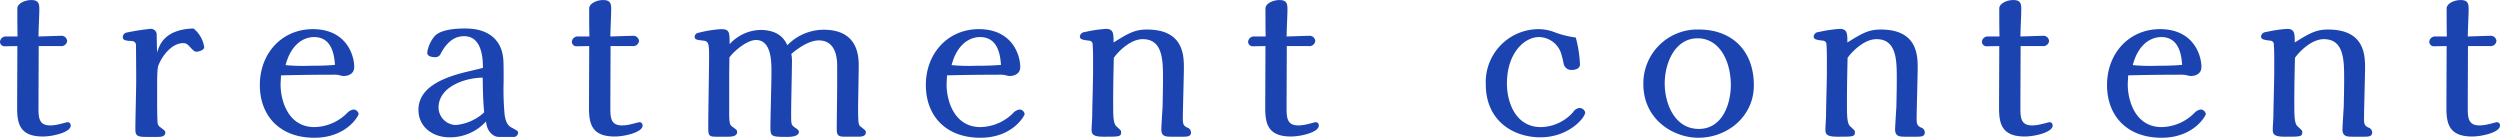 <svg xmlns="http://www.w3.org/2000/svg" width="501.812" height="27.66" viewBox="0 0 501.812 27.66">
  <defs>
    <style>
      .cls-1 {
        fill: #1c44b1;
        fill-rule: evenodd;
      }
    </style>
  </defs>
  <path id="treatment_content" data-name="treatment content" class="cls-1" d="M475.448,5686.28a1.176,1.176,0,0,0,1.344-1.01,1.141,1.141,0,0,0-1.3-1.05c-0.714,0-3.823.13-4.453,0.13,0-.84.168-4.54,0.168-5.3,0-1.09,0-2.01-1.6-2.01-1.386,0-2.814.75-2.814,1.68,0,1.93,0,3.82.042,5.63H464.61a1.178,1.178,0,0,0-1.3,1.05,0.918,0.918,0,0,0,.882.92c0.042,0,2.394-.04,2.605-0.04,0,1.97-.042,10.67-0.042,12.43,0,3.15.546,5.72,5.166,5.72,1.975,0,5.587-.84,5.587-2.19a0.623,0.623,0,0,0-.756-0.67c-0.042,0-1.26.34-1.512,0.38a7.6,7.6,0,0,1-1.89.25c-2.311,0-2.311-1.72-2.311-3.66,0-1.97.042-10.5,0.042-12.26h4.369Zm19.319-2.4a1.174,1.174,0,0,0-1.344-1.05,45.335,45.335,0,0,0-4.621.72,0.946,0.946,0,0,0-.84.92c0,0.67.588,0.72,1.848,0.8a0.831,0.831,0,0,1,.8.97c0,0.04.042,5.12,0.042,6.84,0,1.47-.168,8.24-0.168,9.79,0,1.22.168,1.64,2.059,1.64h2.478c0.546,0,1.47-.04,1.47-0.88,0-.34-0.168-0.42-0.924-1.01a1.236,1.236,0,0,1-.63-1.01c-0.084-1.34-.084-3.7-0.084-4.66,0-6.09,0-6.34.5-7.35,0.924-1.94,2.731-3.91,4.7-3.91a1.4,1.4,0,0,1,1.134.5c1.05,1.1,1.176,1.22,1.6,1.22,0.252,0,1.513-.25,1.513-0.92a5.9,5.9,0,0,0-2.143-3.74c-5.923.17-6.889,3.44-7.309,4.83C494.809,5686.45,494.767,5684.6,494.767,5683.88Zm24.947,8.28c4.621-.13,9.158-0.13,10.208-0.13a7.516,7.516,0,0,1,1.344.05,7.68,7.68,0,0,0,.924.21c1.218,0,2.227-.55,2.227-1.81,0-2.4-1.6-7.6-8.318-7.6-6.175,0-10.628,4.83-10.628,11.21,0,6.26,4.075,10.59,10.922,10.59,6.6,0,8.906-4.5,8.906-4.75a1.074,1.074,0,0,0-1.008-.92,2.158,2.158,0,0,0-1.261.67,9.525,9.525,0,0,1-6.6,2.86c-5.251,0-6.8-5.26-6.8-8.57C519.63,5693.71,519.714,5692.41,519.714,5692.16Zm10.838-2.1c-1.26.08-2.184,0.17-5,.17a36.6,36.6,0,0,1-4.915-.13c1.134-4.33,3.739-5.63,5.713-5.63C530.174,5684.47,530.426,5688.59,530.552,5690.06Zm35.7,14.45a0.89,0.89,0,0,0,1.05-.8c0-.38-0.042-0.38-1.26-1.05-0.462-.25-1.134-0.63-1.428-2.52a53.23,53.23,0,0,1-.21-6.68c0-4.24,0-4.7-.294-5.92-0.378-1.51-1.764-4.79-7.393-4.79-0.967,0-4.747,0-6.134,1.51a6.527,6.527,0,0,0-1.512,3.32c0,0.76.882,0.92,1.512,0.92a1.149,1.149,0,0,0,1.093-.5c1.848-3.7,4.074-3.7,4.831-3.7,3.738,0,3.738,5,3.738,6.35-0.336.12-2.73,0.67-3.276,0.8-5.419,1.3-9.662,3.44-9.662,7.64,0,3.32,2.73,5.5,6.259,5.5a9.717,9.717,0,0,0,7.309-3.19c0.126,1.89,1.345,3.11,2.563,3.11h2.814Zm-5.755-4.92a9.749,9.749,0,0,1-5.629,2.53,3.548,3.548,0,0,1-3.528-3.49c0-4.24,5.419-6.01,8.863-6.01C560.245,5695.6,560.287,5697.37,560.5,5699.59Zm29.736-13.31a1.176,1.176,0,0,0,1.344-1.01,1.141,1.141,0,0,0-1.3-1.05c-0.714,0-3.823.13-4.453,0.13,0-.84.168-4.54,0.168-5.3,0-1.09,0-2.01-1.6-2.01-1.387,0-2.815.75-2.815,1.68,0,1.93,0,3.82.042,5.63H579.4a1.178,1.178,0,0,0-1.3,1.05,0.918,0.918,0,0,0,.882.92c0.042,0,2.394-.04,2.6-0.04,0,1.97-.042,10.67-0.042,12.43,0,3.15.546,5.72,5.167,5.72,1.974,0,5.587-.84,5.587-2.19a0.623,0.623,0,0,0-.756-0.67c-0.042,0-1.26.34-1.512,0.38a7.611,7.611,0,0,1-1.891.25c-2.31,0-2.31-1.72-2.31-3.66,0-1.97.042-10.5,0.042-12.26h4.369Zm19.235,18.19c0.588,0,1.806-.04,1.806-0.93,0-.37-0.084-0.42-0.924-1.05-0.462-.33-0.672-0.5-0.672-2.73v-7.52c0-.58.042-3.15,0.042-3.69,1.3-1.68,3.738-3.49,5.335-3.49,3.108,0,3.108,4.37,3.108,6.47,0,1.76-.21,9.41-0.21,10.96,0,1.94.168,2.02,3.361,2.02,0.42,0,2.352,0,2.352-1.01,0-.29-0.084-0.38-0.924-0.96-0.63-.47-0.63-0.68-0.63-2.78,0-1.68.168-9.07,0.168-10.58a7.331,7.331,0,0,0-.126-1.31c1.176-1.05,3.529-2.73,5.5-2.73,3.7,0,3.7,4.12,3.7,5.26v3.57c0,1.72-.084,7.18-0.084,8.61,0,1.34,0,1.89,1.554,1.89h2.73c0.5,0,1.555,0,1.555-.88,0-.34-0.084-0.38-0.925-1.05-0.5-.38-0.63-0.47-0.63-3.62,0-1.34.126-7.35,0.126-8.57,0-1.8,0-7.35-7.015-7.35a10.175,10.175,0,0,0-7.309,3.11c-0.462-.92-1.47-3.07-5.461-3.07a8.632,8.632,0,0,0-6.133,2.86c0-2.39,0-3.02-1.723-3.02a23.8,23.8,0,0,0-4.578.75,0.847,0.847,0,0,0-.715.72c0,0.63.337,0.67,1.765,0.84,1.05,0.12,1.134.63,1.134,3.19,0,2.23-.168,11.93-0.168,13.9,0,1.81,0,2.19,1.47,2.19h2.521Zm43.931-12.31c4.621-.13,9.158-0.13,10.208-0.13a7.516,7.516,0,0,1,1.344.05,7.68,7.68,0,0,0,.924.21c1.219,0,2.227-.55,2.227-1.81,0-2.4-1.6-7.6-8.318-7.6-6.175,0-10.628,4.83-10.628,11.21,0,6.26,4.075,10.59,10.922,10.59,6.6,0,8.906-4.5,8.906-4.75a1.074,1.074,0,0,0-1.008-.92,2.155,2.155,0,0,0-1.26.67,9.529,9.529,0,0,1-6.6,2.86c-5.251,0-6.8-5.26-6.8-8.57C653.315,5693.71,653.4,5692.41,653.4,5692.16Zm10.838-2.1c-1.26.08-2.184,0.17-5,.17a36.615,36.615,0,0,1-4.915-.13c1.135-4.33,3.739-5.63,5.713-5.63C663.859,5684.47,664.111,5688.59,664.237,5690.06Zm36.541,14.41c0.882,0,1.6-.04,1.6-0.88a1.059,1.059,0,0,0-.8-0.97c-0.756-.38-0.84-0.76-0.84-1.85,0-1.6.21-8.69,0.21-10.12,0-2.52-.084-7.69-7.394-7.69-2.436,0-3.7.71-6.721,2.6,0-1.76,0-2.73-1.512-2.73a25.477,25.477,0,0,0-4.243.63,1.054,1.054,0,0,0-1.008.84c0,0.63.462,0.72,1.848,0.89a0.737,0.737,0,0,1,.714.84c0.126,1.13.084,4.49,0.084,5.67,0,1.34-.168,7.35-0.168,8.57,0,0.42-.126,2.31-0.126,2.69,0,0.92.126,1.51,2.4,1.51,3.192,0,3.528,0,3.528-.93,0-.29-0.042-0.33-0.882-1.09-0.714-.59-0.714-2.1-0.714-4.83,0-4.16.084-6.55,0.126-8.99,1.134-1.55,3.487-3.74,5.8-3.74,4.075,0,4.075,4.29,4.075,8.03,0,1.97-.042,3.48-0.084,5.58-0.042.72-.252,3.87-0.252,4.54,0,1.34.882,1.43,1.932,1.43h2.437Zm25.2-18.19a1.176,1.176,0,0,0,1.344-1.01,1.141,1.141,0,0,0-1.3-1.05c-0.714,0-3.823.13-4.453,0.13,0-.84.168-4.54,0.168-5.3,0-1.09,0-2.01-1.6-2.01-1.387,0-2.815.75-2.815,1.68,0,1.93,0,3.82.042,5.63h-2.226a1.178,1.178,0,0,0-1.3,1.05,0.918,0.918,0,0,0,.882.92c0.042,0,2.394-.04,2.6-0.04,0,1.97-.042,10.67-0.042,12.43,0,3.15.546,5.72,5.167,5.72,1.974,0,5.587-.84,5.587-2.19a0.623,0.623,0,0,0-.756-0.67c-0.042,0-1.26.34-1.512,0.38a7.611,7.611,0,0,1-1.891.25c-2.31,0-2.31-1.72-2.31-3.66,0-1.97.042-10.5,0.042-12.26h4.369Zm53.634-1.72a18.651,18.651,0,0,1-4.452-1.14,9.2,9.2,0,0,0-2.9-.54,10.624,10.624,0,0,0-10.712,11.09c0,7.26,5.461,10.62,10.964,10.62,5.713,0,8.99-3.95,8.99-5a1.18,1.18,0,0,0-1.176-.88,1.745,1.745,0,0,0-1.261.84,8.821,8.821,0,0,1-6.469,2.99c-5,0-6.805-4.88-6.805-8.74,0-6.14,3.529-9.33,6.427-9.33a4.767,4.767,0,0,1,4.411,3.15,21.2,21.2,0,0,1,.546,2.19,1.551,1.551,0,0,0,1.638,1.26c0.756,0,1.639-.3,1.639-1.1A24.1,24.1,0,0,0,779.61,5684.56Zm35.743,9.62c0-7.31-4.747-11.22-10.964-11.22a10.819,10.819,0,0,0-11.216,10.96c0,7.06,5.965,10.76,11.048,10.76C810.018,5704.68,815.353,5700.43,815.353,5694.18Zm-4.621-.17c0,4.16-1.848,8.9-6.427,8.9-4.831,0-6.847-5.04-6.847-9.15,0-4,2.016-9.04,6.6-9.04C808.38,5684.72,810.69,5689.13,810.732,5694.01Zm37.338,10.46c0.883,0,1.6-.04,1.6-0.88a1.059,1.059,0,0,0-.8-0.97c-0.757-.38-0.841-0.76-0.841-1.85,0-1.6.21-8.69,0.21-10.12,0-2.52-.084-7.69-7.393-7.69-2.436,0-3.7.71-6.721,2.6,0-1.76,0-2.73-1.512-2.73a25.477,25.477,0,0,0-4.243.63,1.054,1.054,0,0,0-1.008.84c0,0.63.462,0.72,1.848,0.89a0.737,0.737,0,0,1,.714.84c0.126,1.13.084,4.49,0.084,5.67,0,1.34-.168,7.35-0.168,8.57,0,0.42-.126,2.31-0.126,2.69,0,0.92.126,1.51,2.395,1.51,3.192,0,3.528,0,3.528-.93,0-.29-0.042-0.33-0.882-1.09-0.714-.59-0.714-2.1-0.714-4.83,0-4.16.084-6.55,0.126-8.99,1.134-1.55,3.487-3.74,5.8-3.74,4.075,0,4.075,4.29,4.075,8.03,0,1.97-.042,3.48-0.084,5.58-0.042.72-.252,3.87-0.252,4.54,0,1.34.882,1.43,1.932,1.43h2.436Zm25.2-18.19a1.176,1.176,0,0,0,1.344-1.01,1.141,1.141,0,0,0-1.3-1.05c-0.714,0-3.823.13-4.453,0.13,0-.84.168-4.54,0.168-5.3,0-1.09,0-2.01-1.6-2.01-1.387,0-2.815.75-2.815,1.68,0,1.93,0,3.82.042,5.63h-2.226a1.178,1.178,0,0,0-1.3,1.05,0.919,0.919,0,0,0,.883.92c0.042,0,2.394-.04,2.6-0.04,0,1.97-.042,10.67-0.042,12.43,0,3.15.546,5.72,5.167,5.72,1.974,0,5.587-.84,5.587-2.19a0.623,0.623,0,0,0-.756-0.67c-0.042,0-1.26.34-1.512,0.38a7.616,7.616,0,0,1-1.891.25c-2.31,0-2.31-1.72-2.31-3.66,0-1.97.042-10.5,0.042-12.26h4.369Zm17.218,5.88c4.621-.13,9.158-0.13,10.208-0.13a7.516,7.516,0,0,1,1.344.05,7.68,7.68,0,0,0,.924.21c1.219,0,2.227-.55,2.227-1.81,0-2.4-1.6-7.6-8.318-7.6-6.175,0-10.628,4.83-10.628,11.21,0,6.26,4.075,10.59,10.922,10.59,6.6,0,8.906-4.5,8.906-4.75a1.074,1.074,0,0,0-1.008-.92,2.155,2.155,0,0,0-1.26.67,9.529,9.529,0,0,1-6.6,2.86c-5.251,0-6.8-5.26-6.8-8.57C890.4,5693.71,890.487,5692.41,890.487,5692.16Zm10.838-2.1c-1.26.08-2.184,0.17-5,.17a36.615,36.615,0,0,1-4.915-.13c1.135-4.33,3.739-5.63,5.713-5.63C900.947,5684.47,901.2,5688.59,901.325,5690.06Zm36.541,14.41c0.882,0,1.6-.04,1.6-0.88a1.059,1.059,0,0,0-.8-0.97c-0.756-.38-0.84-0.76-0.84-1.85,0-1.6.21-8.69,0.21-10.12,0-2.52-.084-7.69-7.394-7.69-2.436,0-3.7.71-6.721,2.6,0-1.76,0-2.73-1.512-2.73a25.477,25.477,0,0,0-4.243.63,1.054,1.054,0,0,0-1.008.84c0,0.63.462,0.72,1.848,0.89a0.737,0.737,0,0,1,.714.84c0.126,1.13.084,4.49,0.084,5.67,0,1.34-.168,7.35-0.168,8.57,0,0.42-.126,2.31-0.126,2.69,0,0.92.126,1.51,2.395,1.51,3.192,0,3.528,0,3.528-.93,0-.29-0.042-0.33-0.882-1.09-0.714-.59-0.714-2.1-0.714-4.83,0-4.16.084-6.55,0.126-8.99,1.134-1.55,3.487-3.74,5.8-3.74,4.075,0,4.075,4.29,4.075,8.03,0,1.97-.042,3.48-0.084,5.58-0.042.72-.252,3.87-0.252,4.54,0,1.34.882,1.43,1.932,1.43h2.437Zm25.2-18.19a1.176,1.176,0,0,0,1.344-1.01,1.141,1.141,0,0,0-1.3-1.05c-0.714,0-3.823.13-4.453,0.13,0-.84.168-4.54,0.168-5.3,0-1.09,0-2.01-1.6-2.01-1.387,0-2.815.75-2.815,1.68,0,1.93,0,3.82.042,5.63h-2.226a1.178,1.178,0,0,0-1.3,1.05,0.918,0.918,0,0,0,.882.92c0.042,0,2.394-.04,2.6-0.04,0,1.97-.042,10.67-0.042,12.43,0,3.15.546,5.72,5.167,5.72,1.974,0,5.587-.84,5.587-2.19a0.623,0.623,0,0,0-.756-0.67c-0.042,0-1.26.34-1.512,0.38a7.611,7.611,0,0,1-1.891.25c-2.31,0-2.31-1.72-2.31-3.66,0-1.97.042-10.5,0.042-12.26h4.369Z" transform="translate(-463.313 -5677.03)"/>
</svg>
